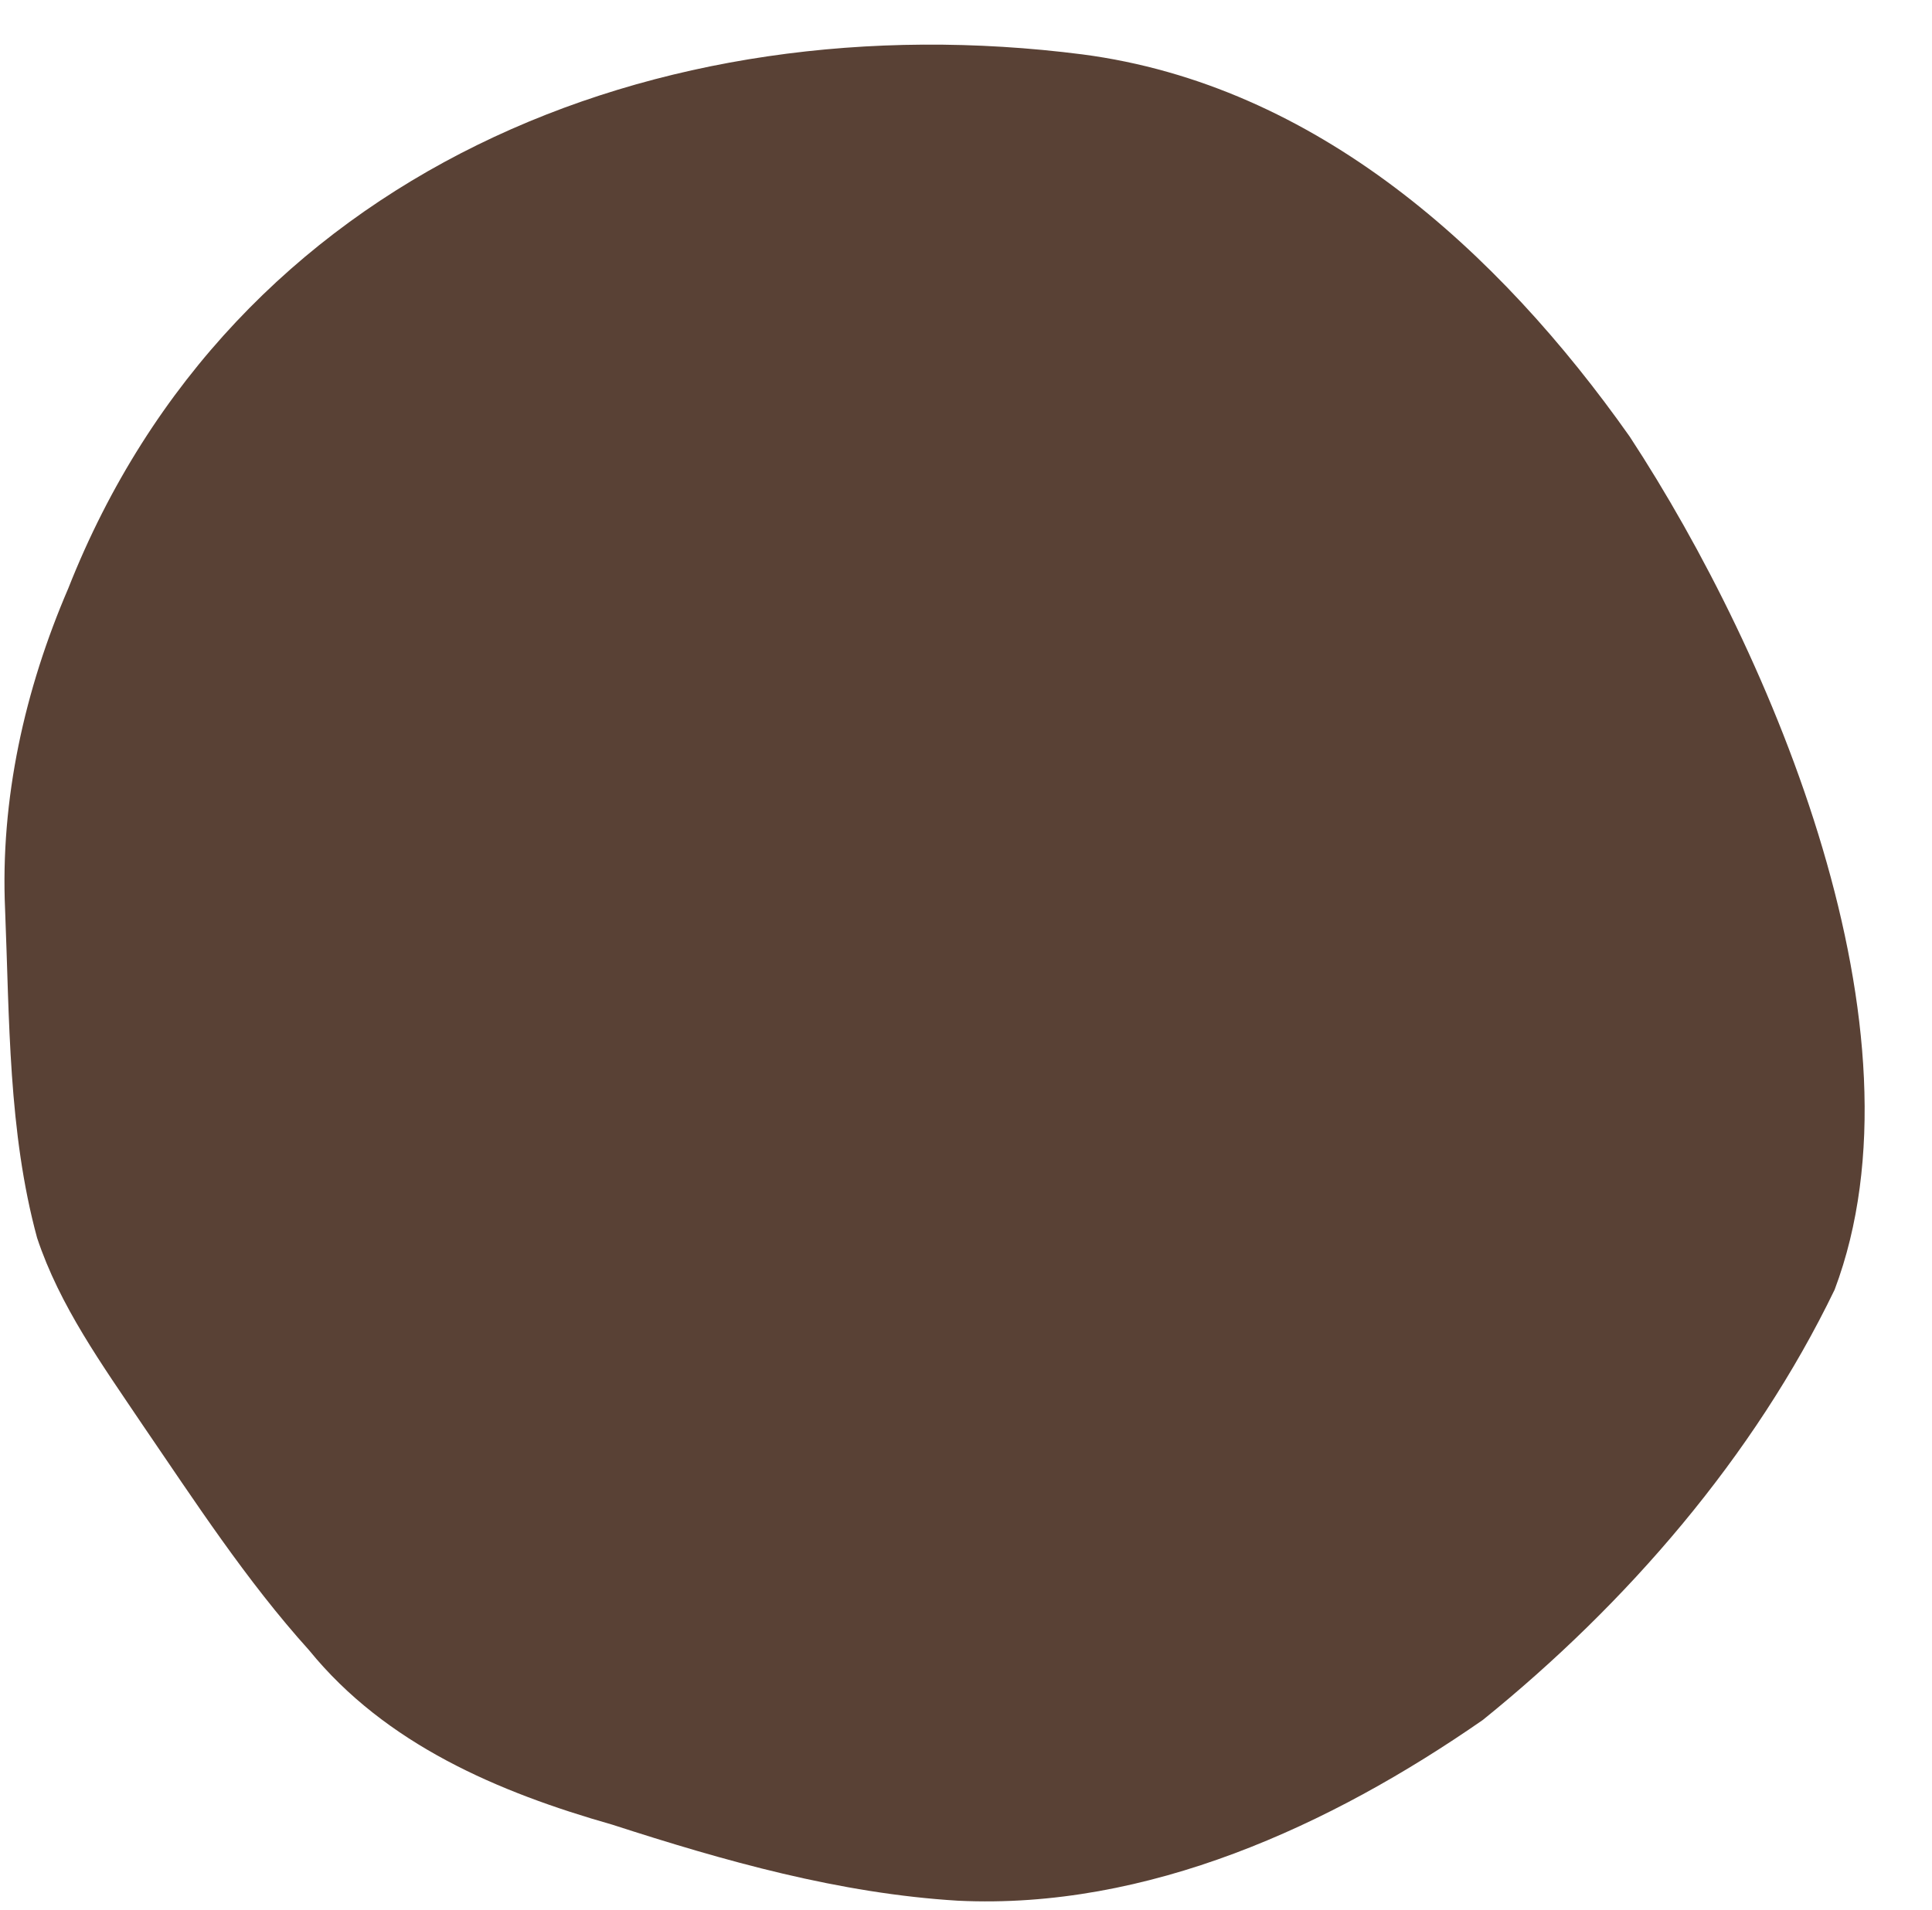 <?xml version="1.0" encoding="UTF-8" standalone="no"?><svg xmlns="http://www.w3.org/2000/svg" xmlns:xlink="http://www.w3.org/1999/xlink" fill="#000000" height="513.4" preserveAspectRatio="xMidYMid meet" version="1" viewBox="-1.2 -12.0 519.3 513.4" width="519.3" zoomAndPan="magnify"><g id="change1_1"><path d="M 436.848 105.379 C 475.465 164.324 518.117 265.207 491.93 334.715 C 470.223 379.672 436.059 419.129 397.363 450.395 C 356.336 478.883 307.234 501.418 256.324 498.988 C 224.461 497.062 193.605 488.328 163.391 478.547 C 132.777 469.836 102.469 456.957 81.898 431.668 C 64.977 412.906 51.195 391.645 36.969 370.836 C 26.289 354.953 14.855 339.109 8.77 320.785 C 0.996 292.199 1.363 262.035 0.172 232.605 C -1.164 202.867 5.43 173.41 17.152 146.176 C 61.301 34.305 175.41 -12.008 289.723 2.621 C 352.562 10.848 401.566 55.363 436.848 105.379" fill="#594135"/></g></svg>